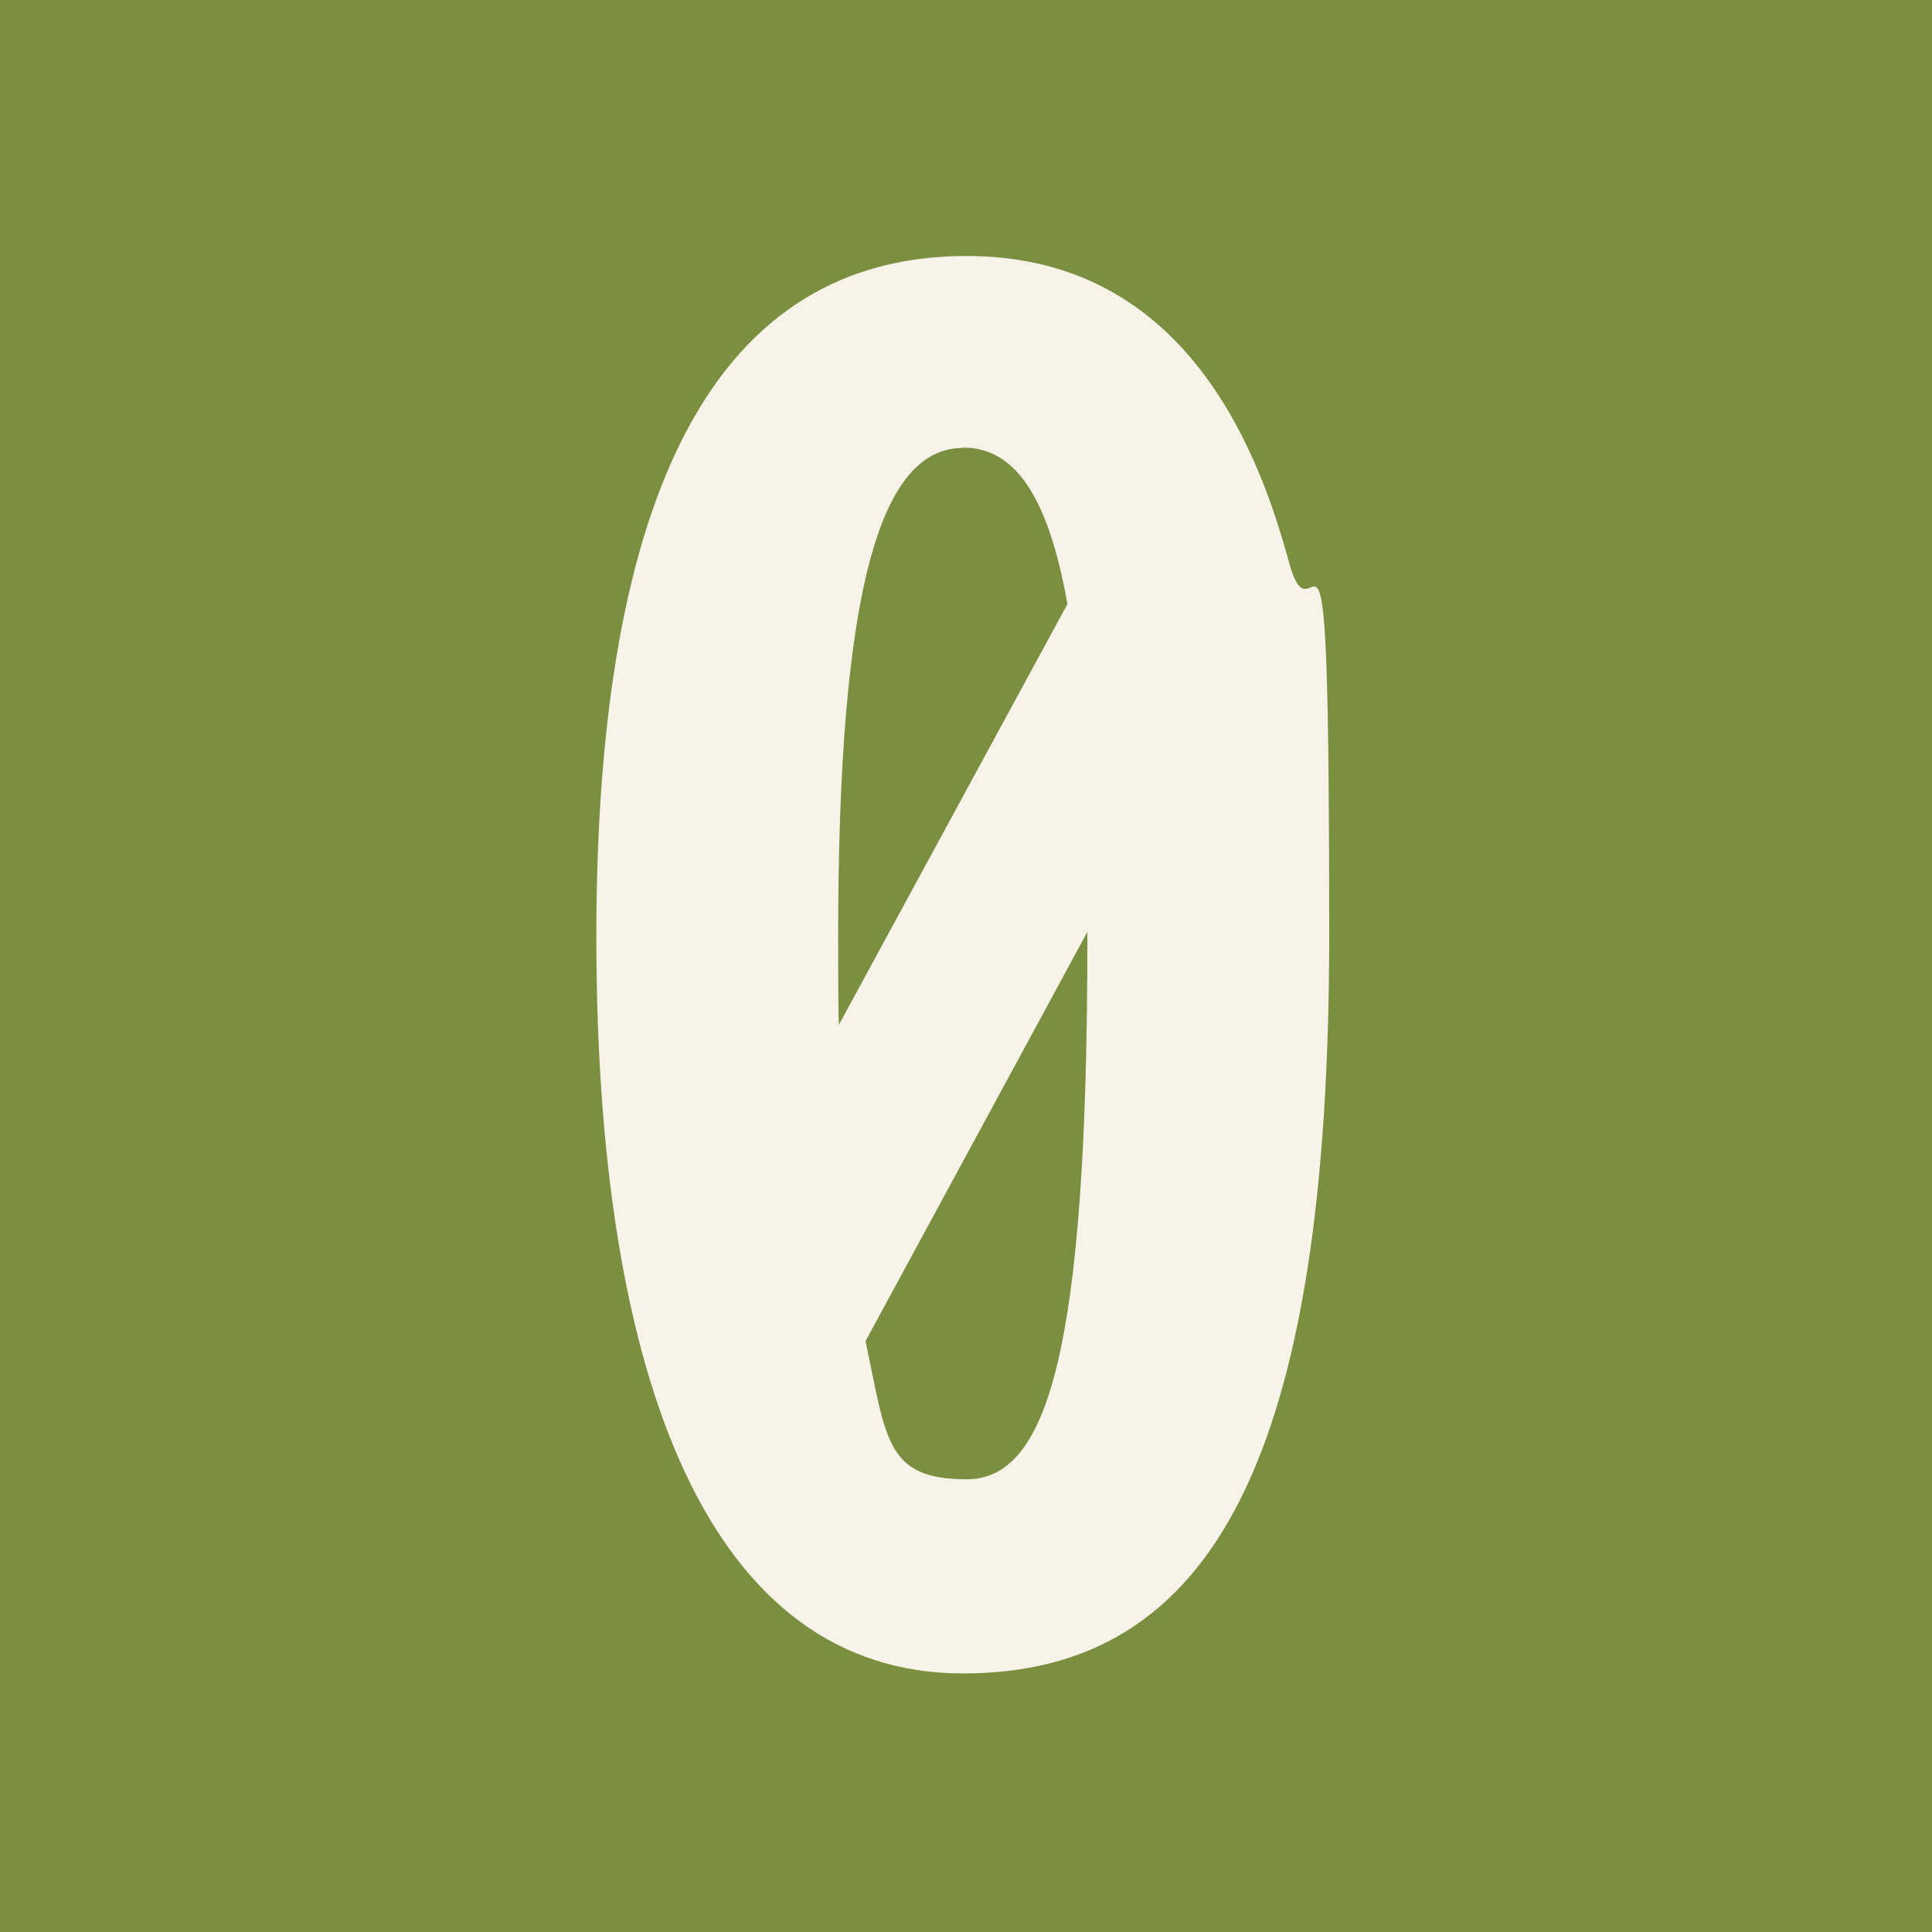 <svg viewBox="0 0 600 600" version="1.1" xmlns="http://www.w3.org/2000/svg" id="Layer_1">
  
  <defs>
    <style>
      .st0 {
        fill: #7a8f40;
      }

      .st1 {
        fill: #f7f3e9;
      }
    </style>
  </defs>
  <rect height="600" width="600" x="0" class="st0"></rect>
  <path d="M400.2,174.2c-.6-2.3-1.3-4.5-1.9-6.6-17.3-58.2-50.3-88.1-98.1-88.1-77.4,0-115,72.1-115,211.4s35.8,228.8,113.9,228.8,113.7-68,113.7-229.3-4.3-84.9-12.6-116.2ZM299.1,139c16,0,26.4,14.9,32.4,48.6l-71,130.7c-.2-8.7-.2-17.7-.2-27.3,0-107.9,13-151.9,38.8-151.9ZM337.7,290.9c0,129.2-12.4,168.5-37.5,168.5s-24.9-12.2-31.4-42.9l68.9-127.1v1.5Z" class="st1"></path>
</svg>